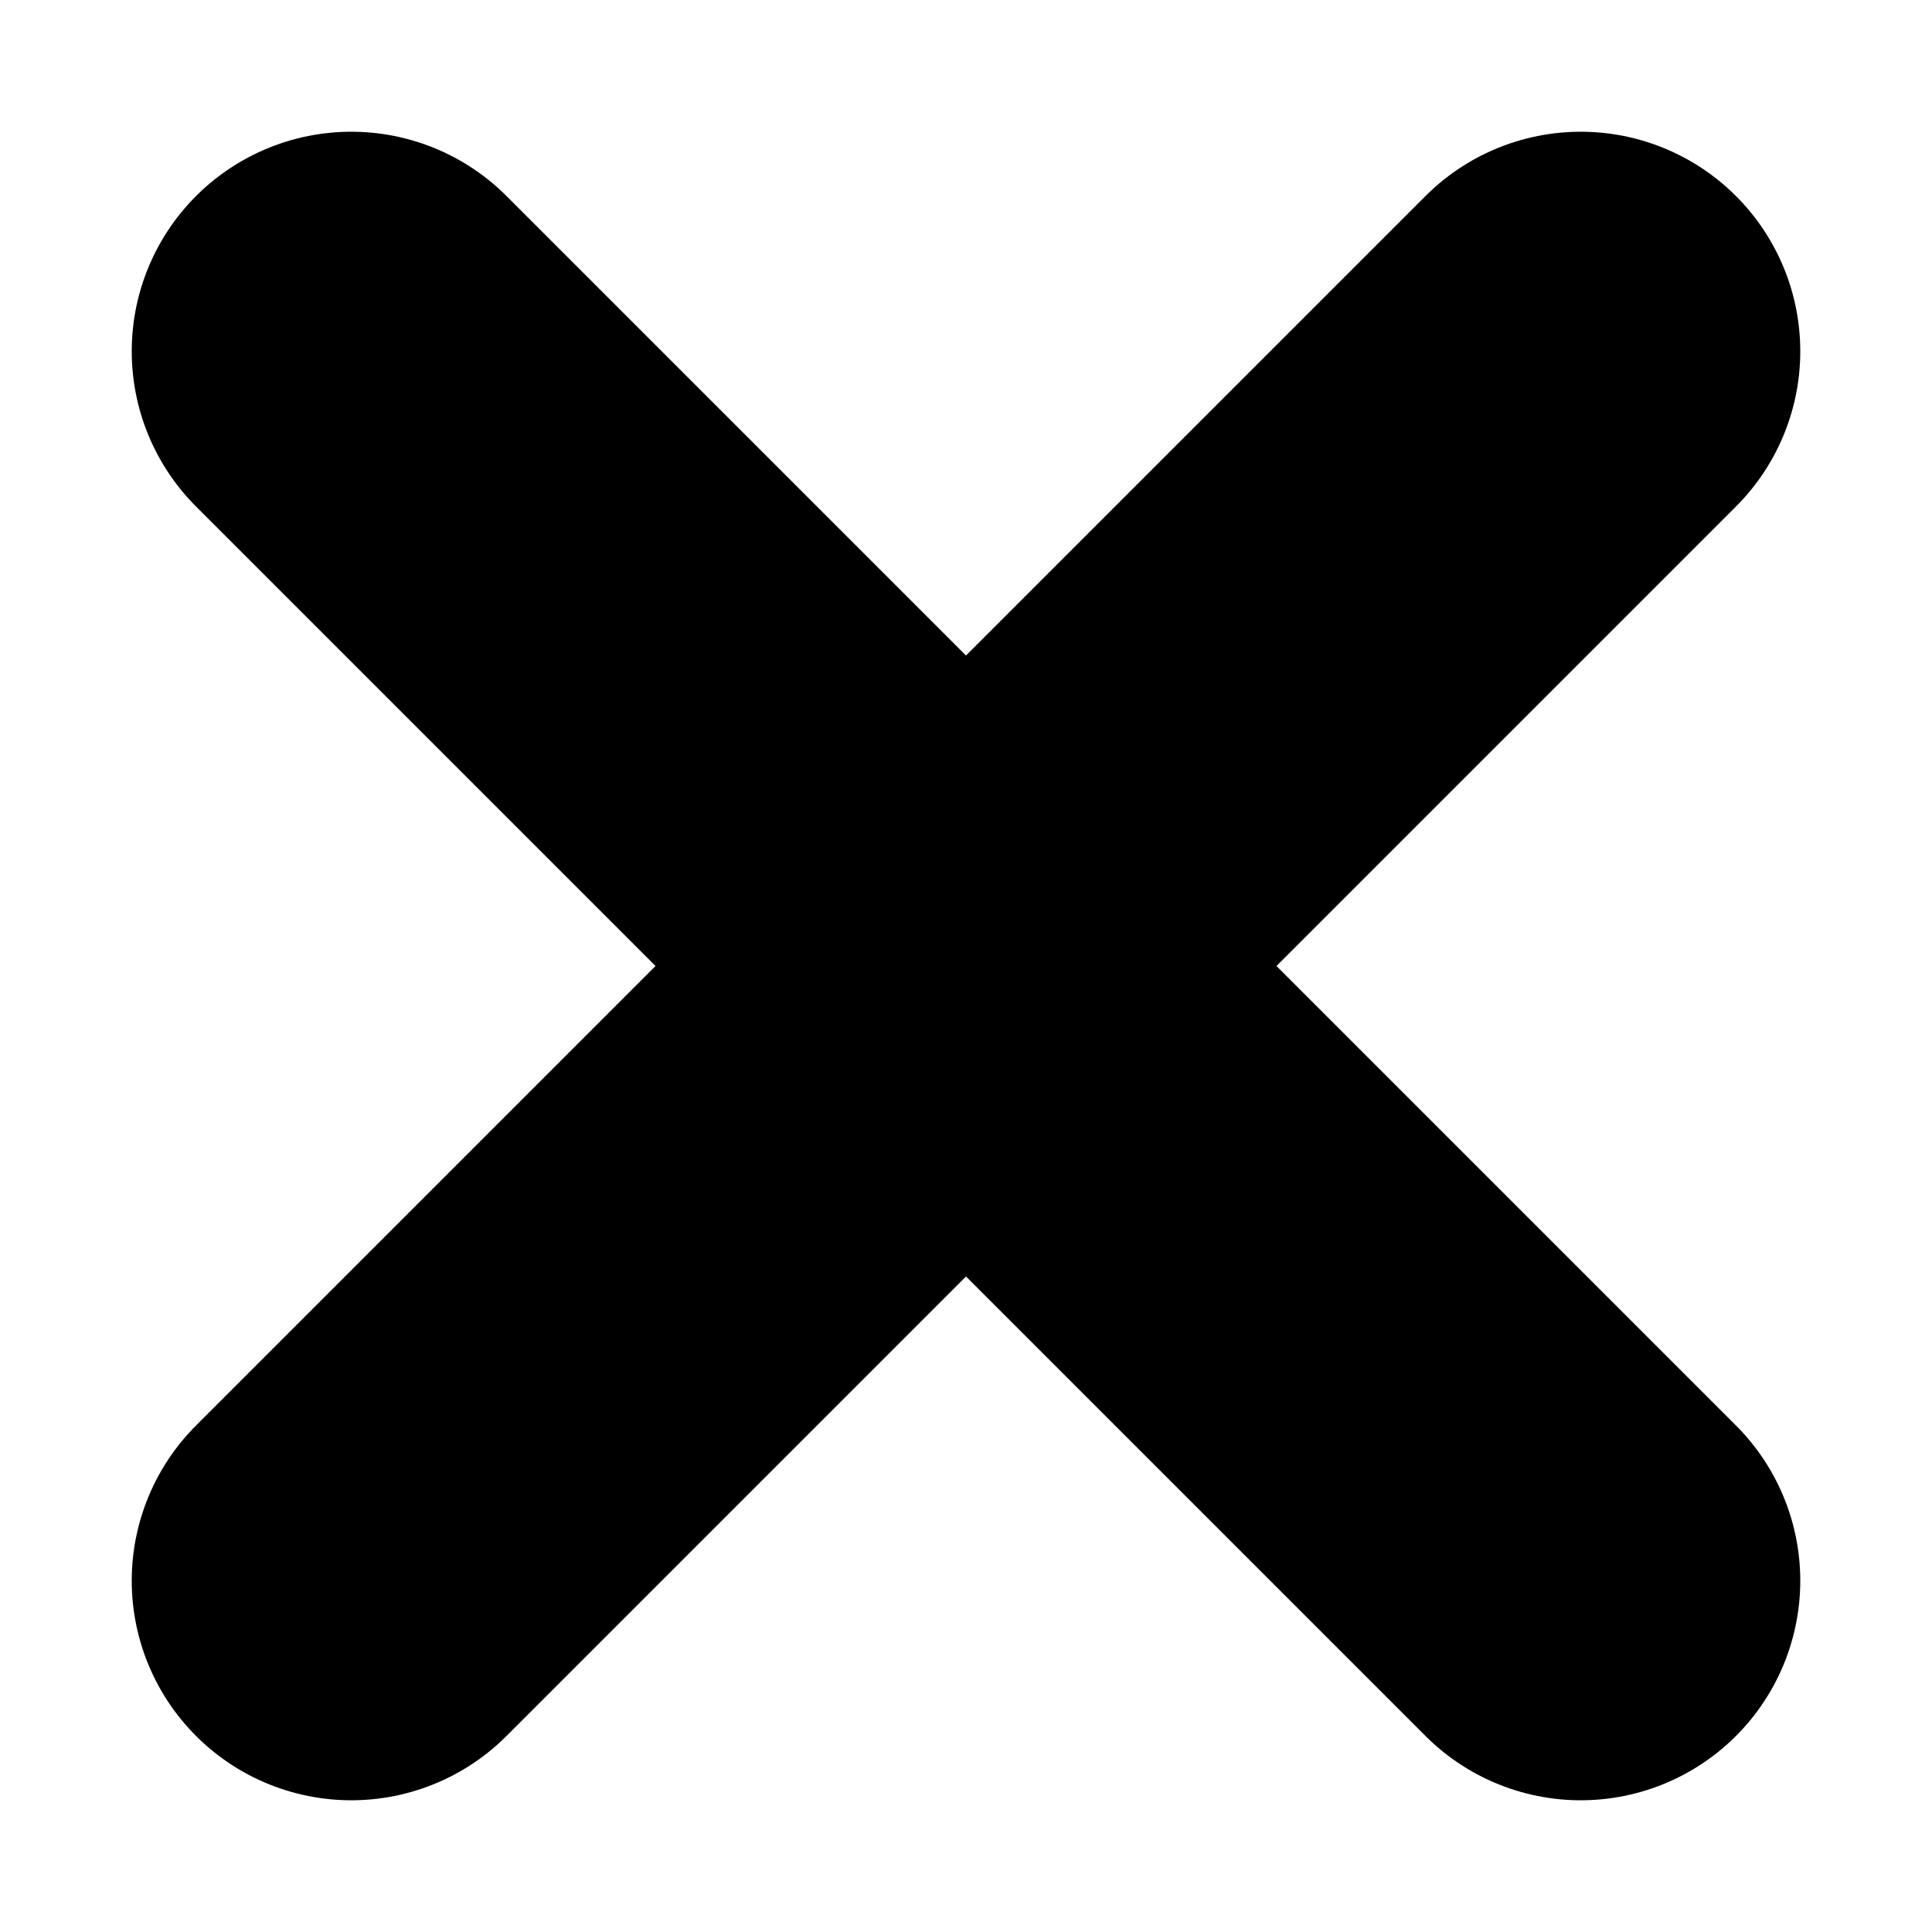 <?xml version="1.0" encoding="UTF-8"?>
<svg xmlns="http://www.w3.org/2000/svg" width="11" height="11" viewBox="0 0 11 11" fill="none">
  <path d="M2 2L9 9" stroke="black" stroke-width="2.5" stroke-linecap="round"></path>
  <path d="M9 2L2 9" stroke="black" stroke-width="2.5" stroke-linecap="round"></path>
</svg>
